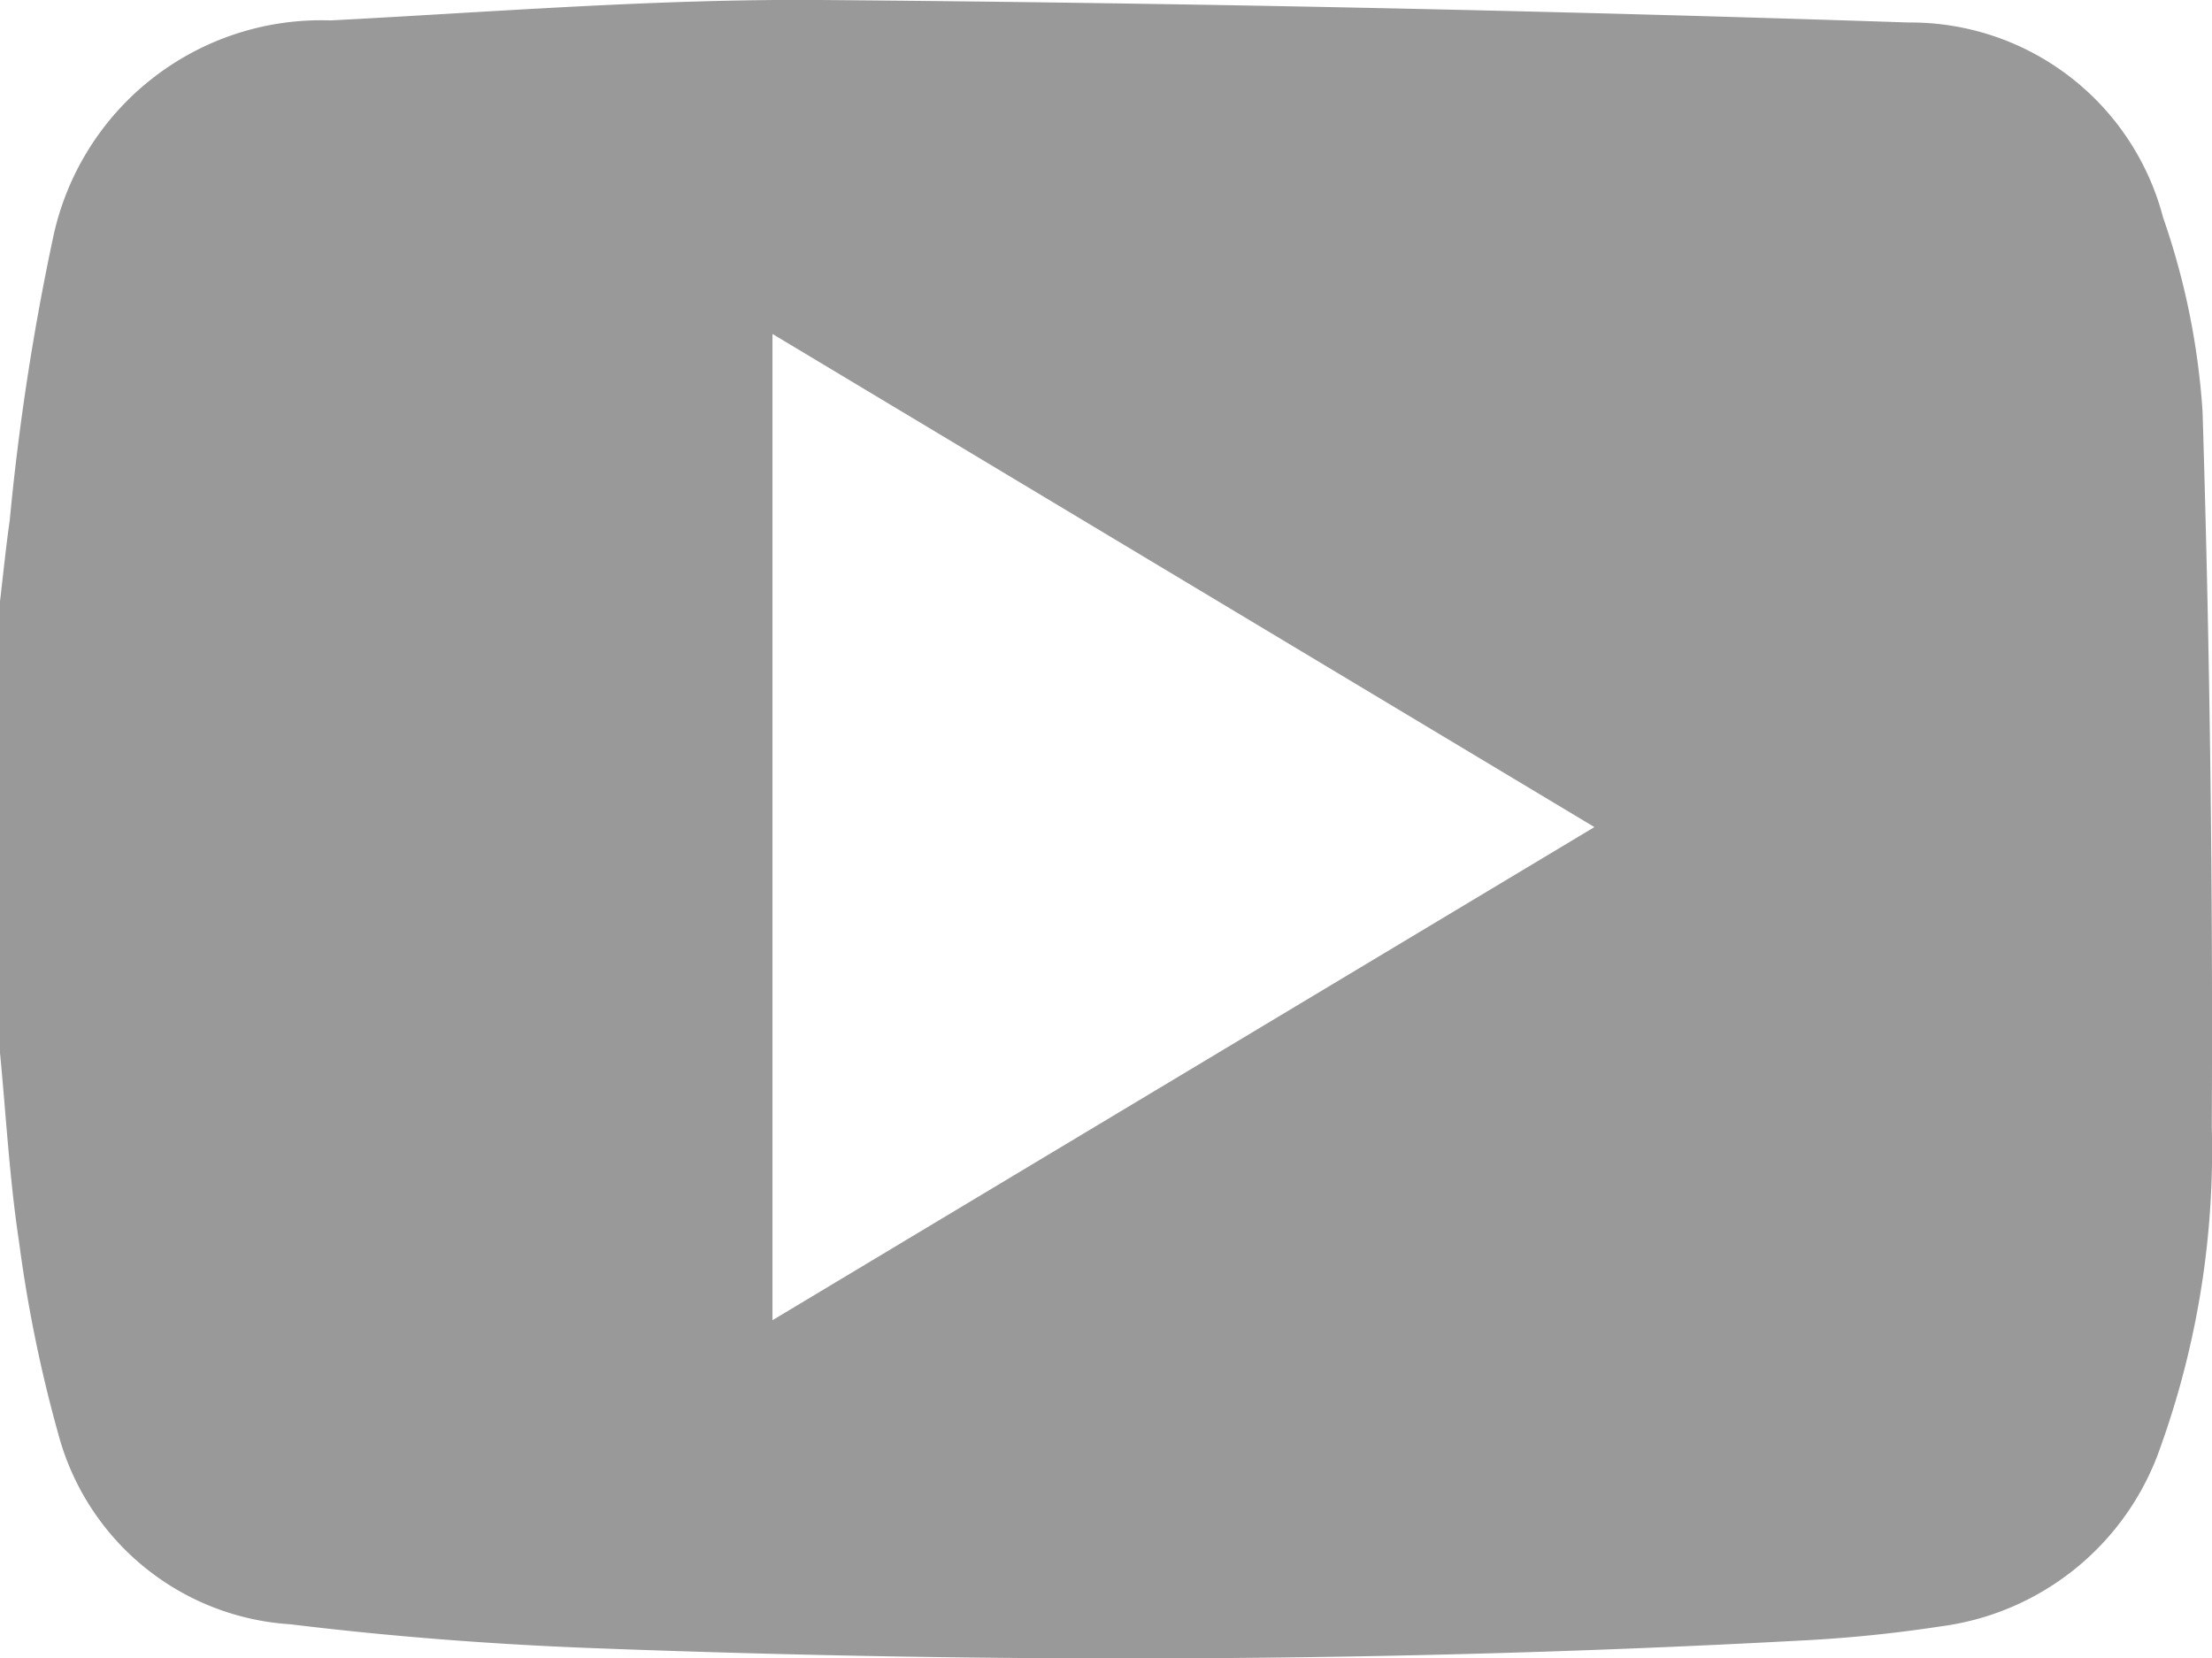 <svg id="Layer_1" data-name="Layer 1" xmlns="http://www.w3.org/2000/svg" width="21.333" height="15.995" viewBox="0 0 21.333 15.995"><defs><style>.cls-1{fill:#999;}</style></defs><title>icon youtube 2</title><path class="cls-1" d="M1.333,14.157V9.803c.031-.261.057-.523.094-.783a23.841,23.841,0,0,1,.416-2.716A2.642,2.642,0,0,1,4.52,4.2c1.574-.082,3.149-.209,4.723-.197q5.249.042,10.497.217A2.517,2.517,0,0,1,22.194,6.1a7.089,7.089,0,0,1,.381,1.874q.106,3.447.089,6.897a8.474,8.474,0,0,1-.492,3.081,2.597,2.597,0,0,1-2.121,1.737,13.351,13.351,0,0,1-1.372.138c-3.875.209-7.752.219-11.629.072-.974-.037-1.949-.112-2.916-.23a2.477,2.477,0,0,1-2.232-1.811,13.35,13.35,0,0,1-.385-1.875C1.425,15.378,1.392,14.766,1.333,14.157Zm7.45,2.579L16.71,11.98,8.783,7.224Z" transform="translate(-1.333 -4.003)"/></svg>